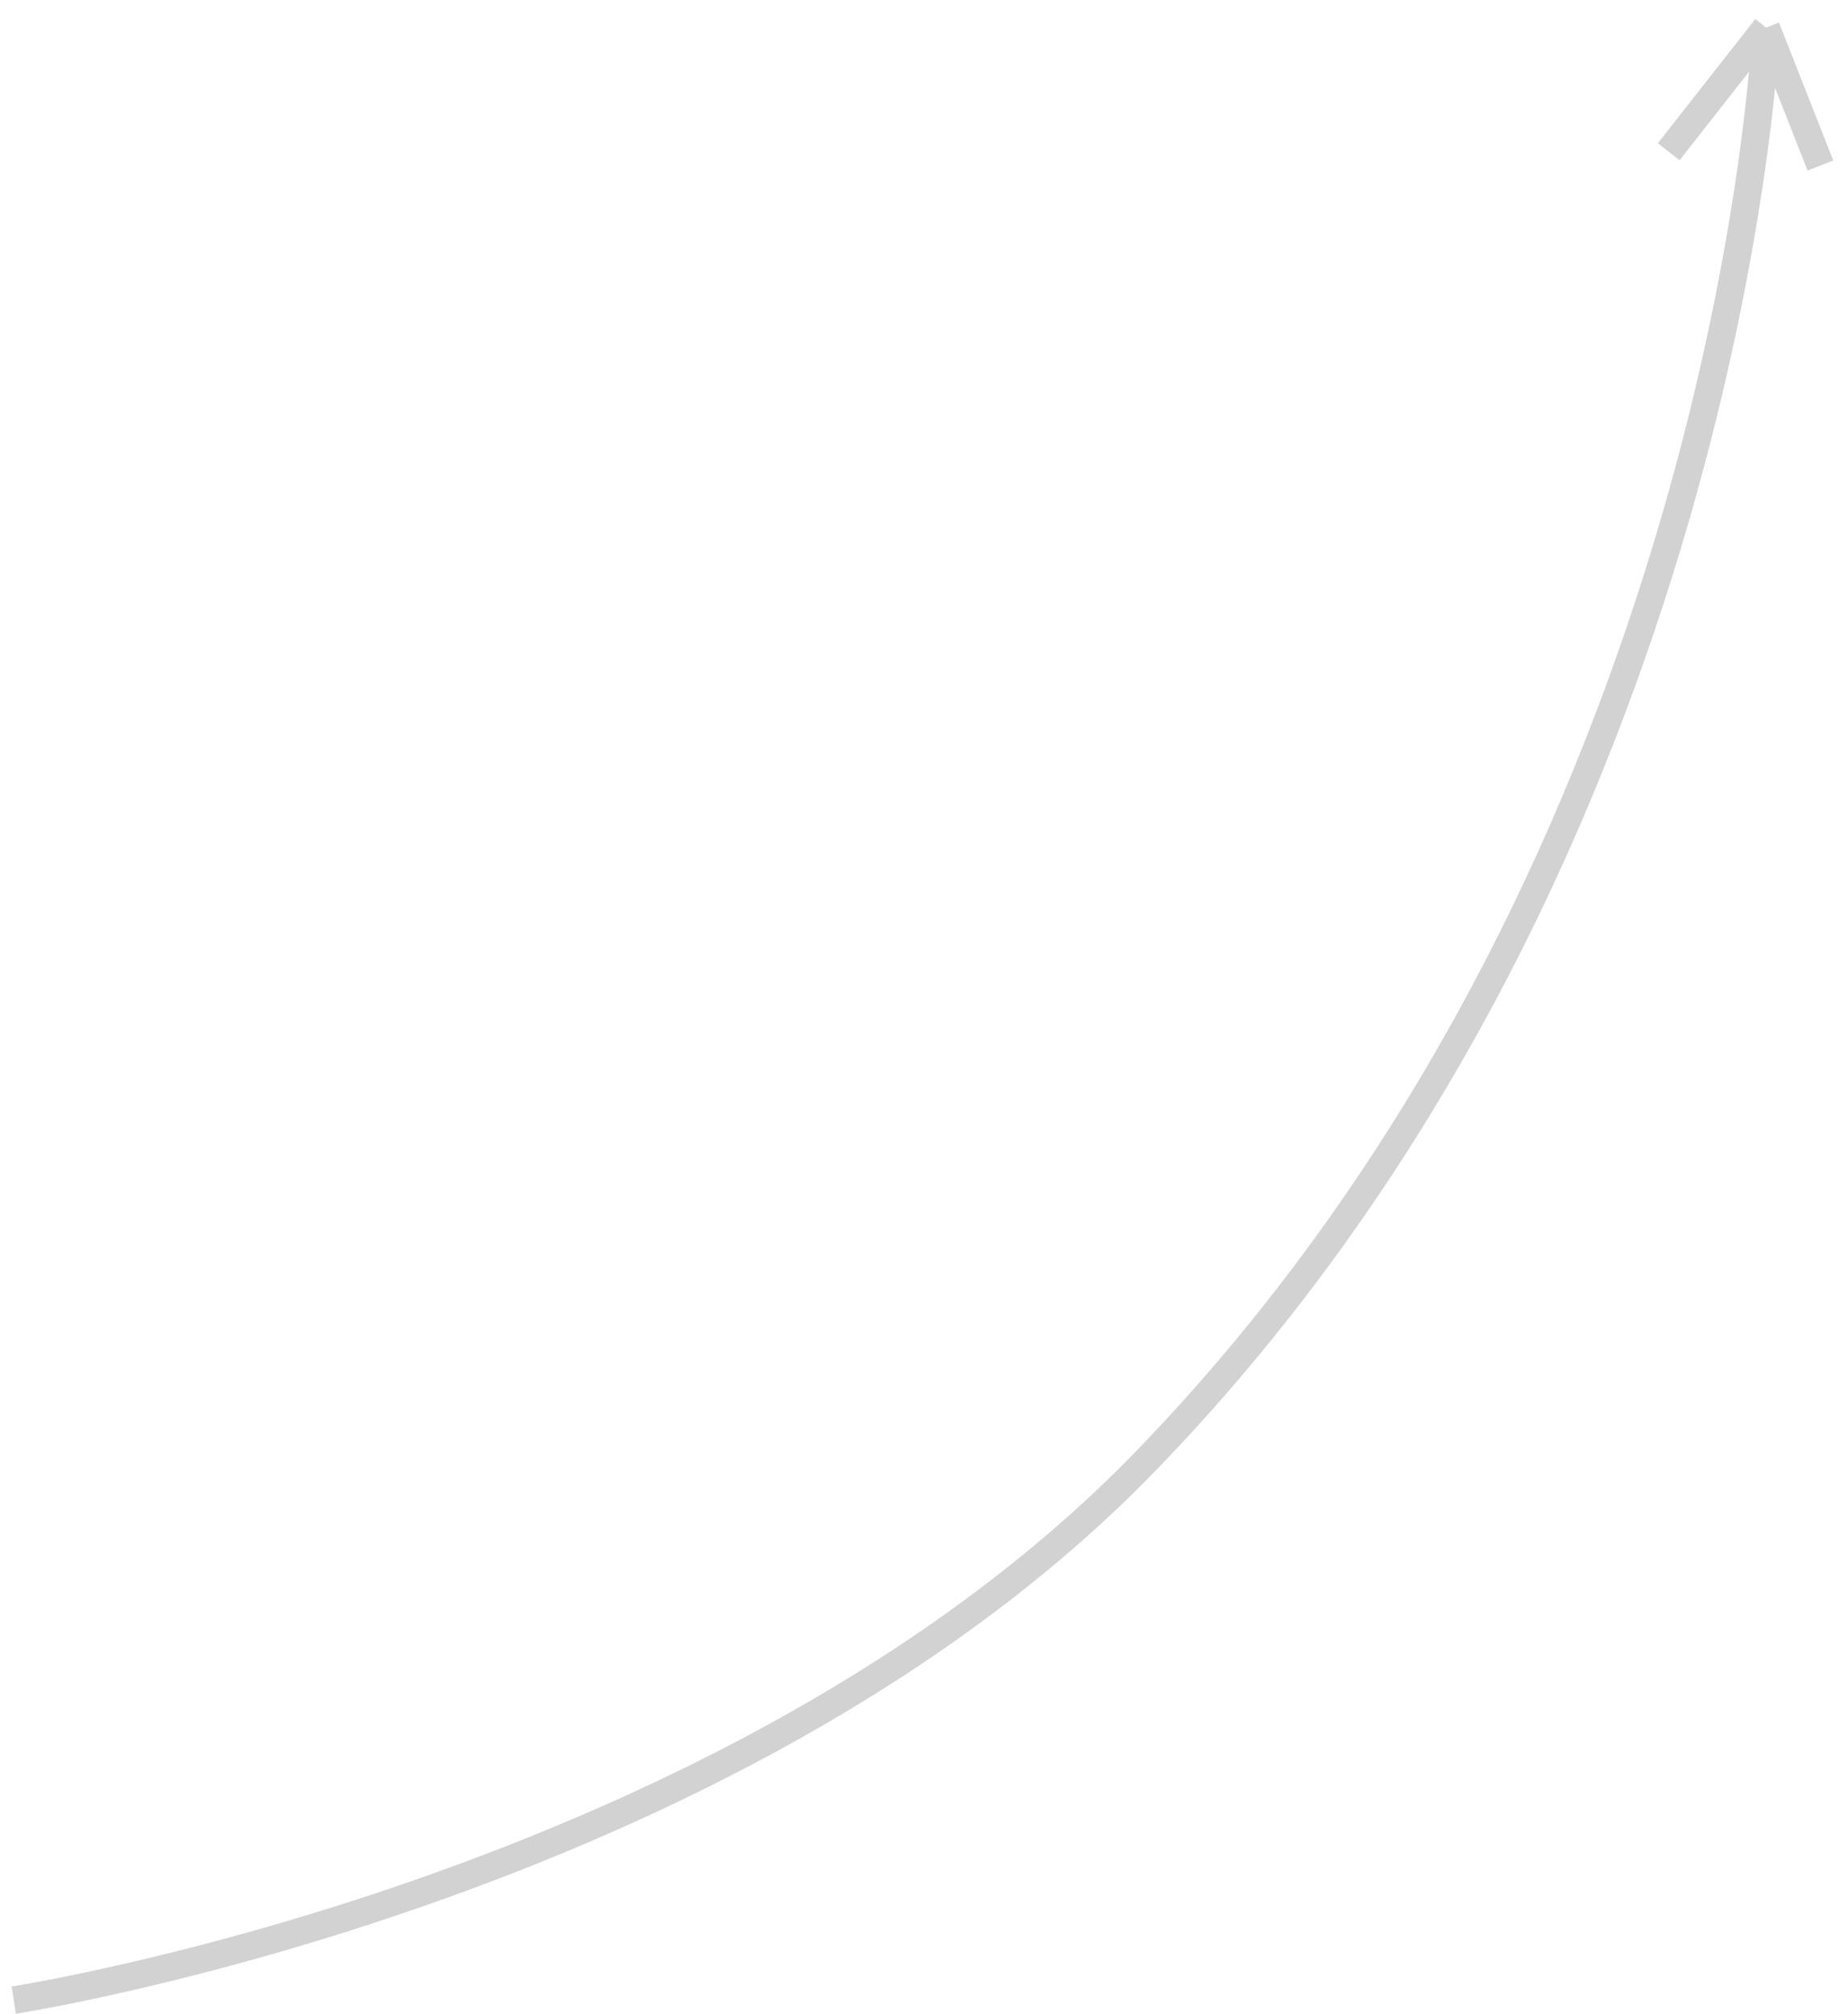 <?xml version="1.0" encoding="UTF-8"?> <svg xmlns="http://www.w3.org/2000/svg" width="67" height="73" viewBox="0 0 67 73" fill="none"> <path id="Vector 10" opacity="0.2" d="M0.5 72.5C0.5 72.5 26.459 68.5 41.5 53C62.774 31.076 64.032 1 64.032 1M64.032 1L66 6M64.032 1L60.5 5.5" stroke="#222222"></path> </svg> 